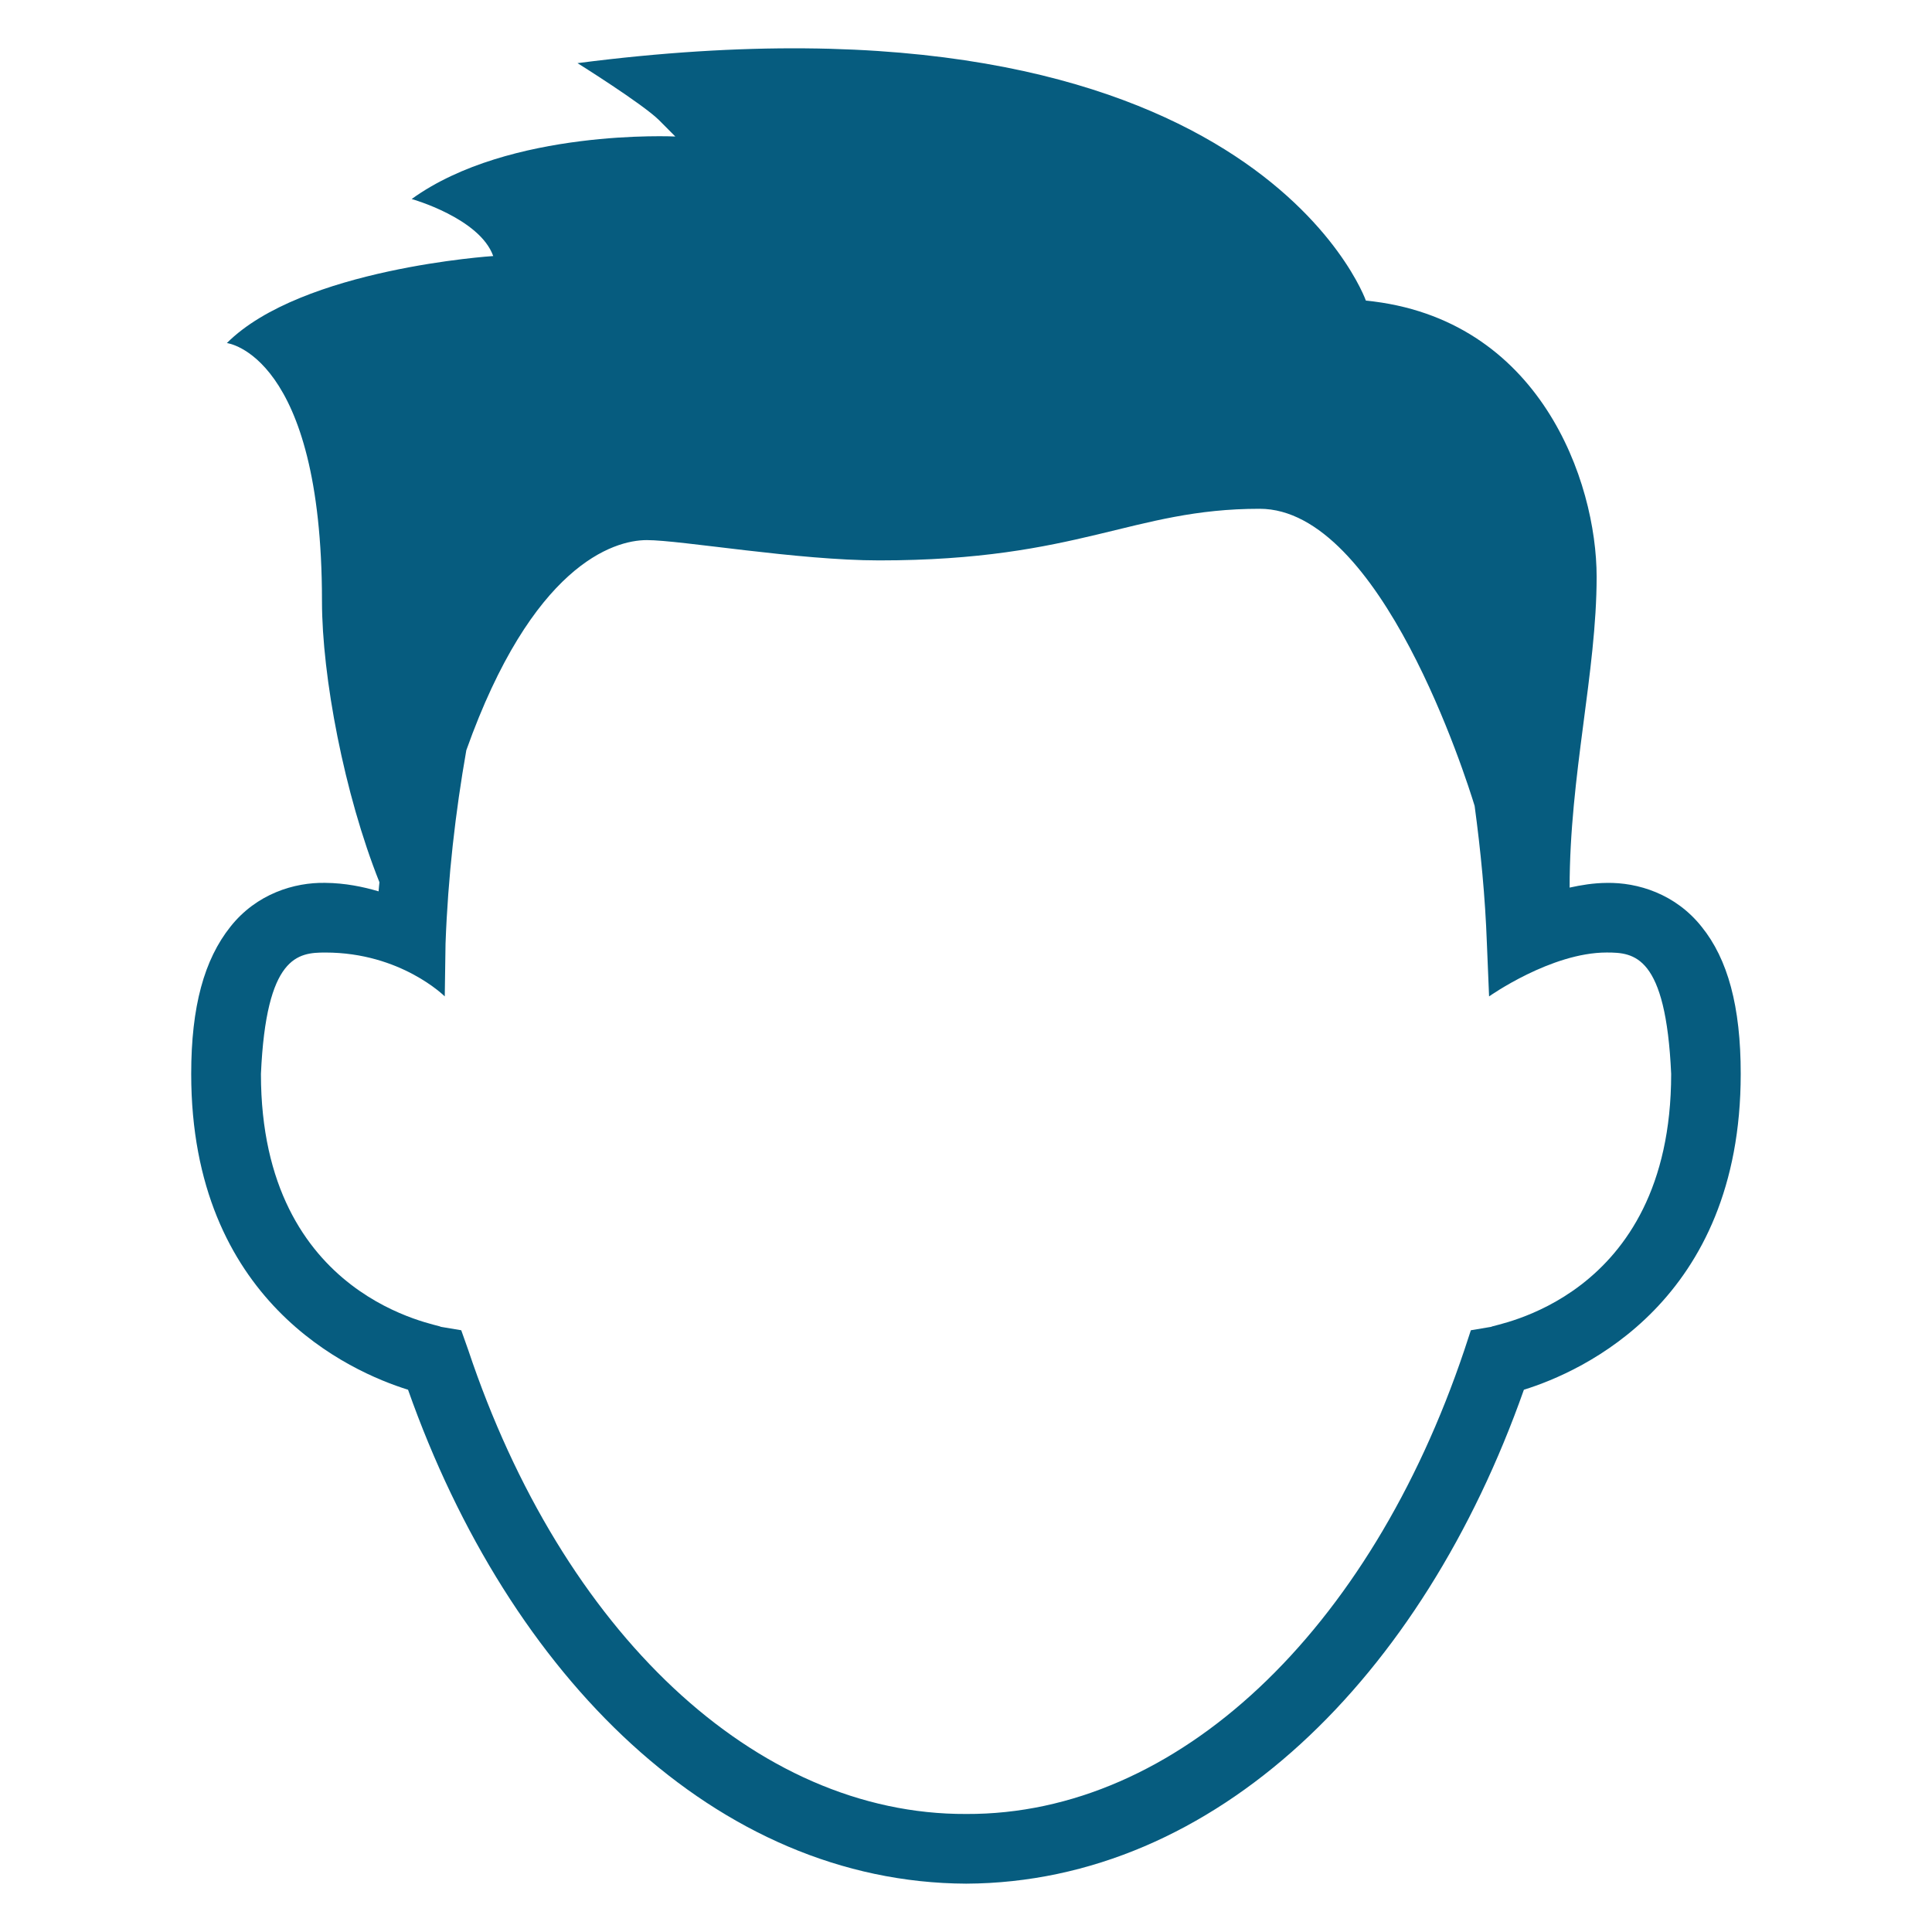 <svg height='100px' width='100px'  fill="#065c7f" xmlns="http://www.w3.org/2000/svg" xmlns:xlink="http://www.w3.org/1999/xlink" version="1.1" x="0px" y="0px" viewBox="-7.786 0 100 100.002" enable-background="new -7.786 0 100 100.002" xml:space="preserve"><path d="M80.29,47.969c-1.354-1.704-3.314-2.301-4.914-2.269c-0.69,0.005-1.32,0.112-1.92,0.243l0.002-0.009  c0-5.808,1.398-11.152,1.398-16.083c0-4.919-2.927-13.398-11.944-14.292c0,0-5.919-16.795-40.807-12.291c0,0,3.376,2.112,4.22,2.95  c0.843,0.848,0.843,0.848,0.843,0.848s-8.582-0.424-13.646,3.235c0,0,3.519,0.988,4.221,2.952c0,0-9.917,0.635-13.787,4.504  c0,0,4.923,0.56,4.923,13.363c0,3.888,1.147,9.971,2.974,14.546c-0.013,0.163-0.035,0.317-0.044,0.471  c-0.801-0.238-1.738-0.43-2.758-0.439c-1.601-0.032-3.562,0.565-4.91,2.269c-1.353,1.696-2.031,4.123-2.031,7.62  c0,11.768,8.22,15.413,11.224,16.347c5.256,14.892,15.97,25.507,28.889,25.566c12.897-0.06,23.613-10.675,28.868-25.566  c3.007-0.934,11.223-4.579,11.223-16.347C82.317,52.091,81.64,49.636,80.29,47.969z M69.405,68.677l-1.059,0.178l-0.336,1.021  c-4.894,14.56-14.856,24.063-25.784,24.017c-10.928,0.047-20.912-9.457-25.777-24.017l-0.362-1.021l-1.059-0.178  c0.022-0.112-9.309-1.345-9.309-13.089c0.272-6.125,1.914-6.284,3.335-6.284c3.913,0,6.18,2.271,6.18,2.271l0.04-2.729  c0.126-3.459,0.511-6.801,1.076-10.013c3.403-9.551,7.591-10.877,9.344-10.877c1.757,0,7.805,1.051,12.024,1.051  c10.41,0,13.085-2.672,19.695-2.672c6.282,0,10.703,13.986,11.128,15.378c0.313,2.316,0.547,4.691,0.635,7.133l0.113,2.729  c0,0,3.206-2.272,6.087-2.272c1.424,0,3.064,0.131,3.338,6.284C78.713,67.332,69.405,68.564,69.405,68.677z"></path></svg>